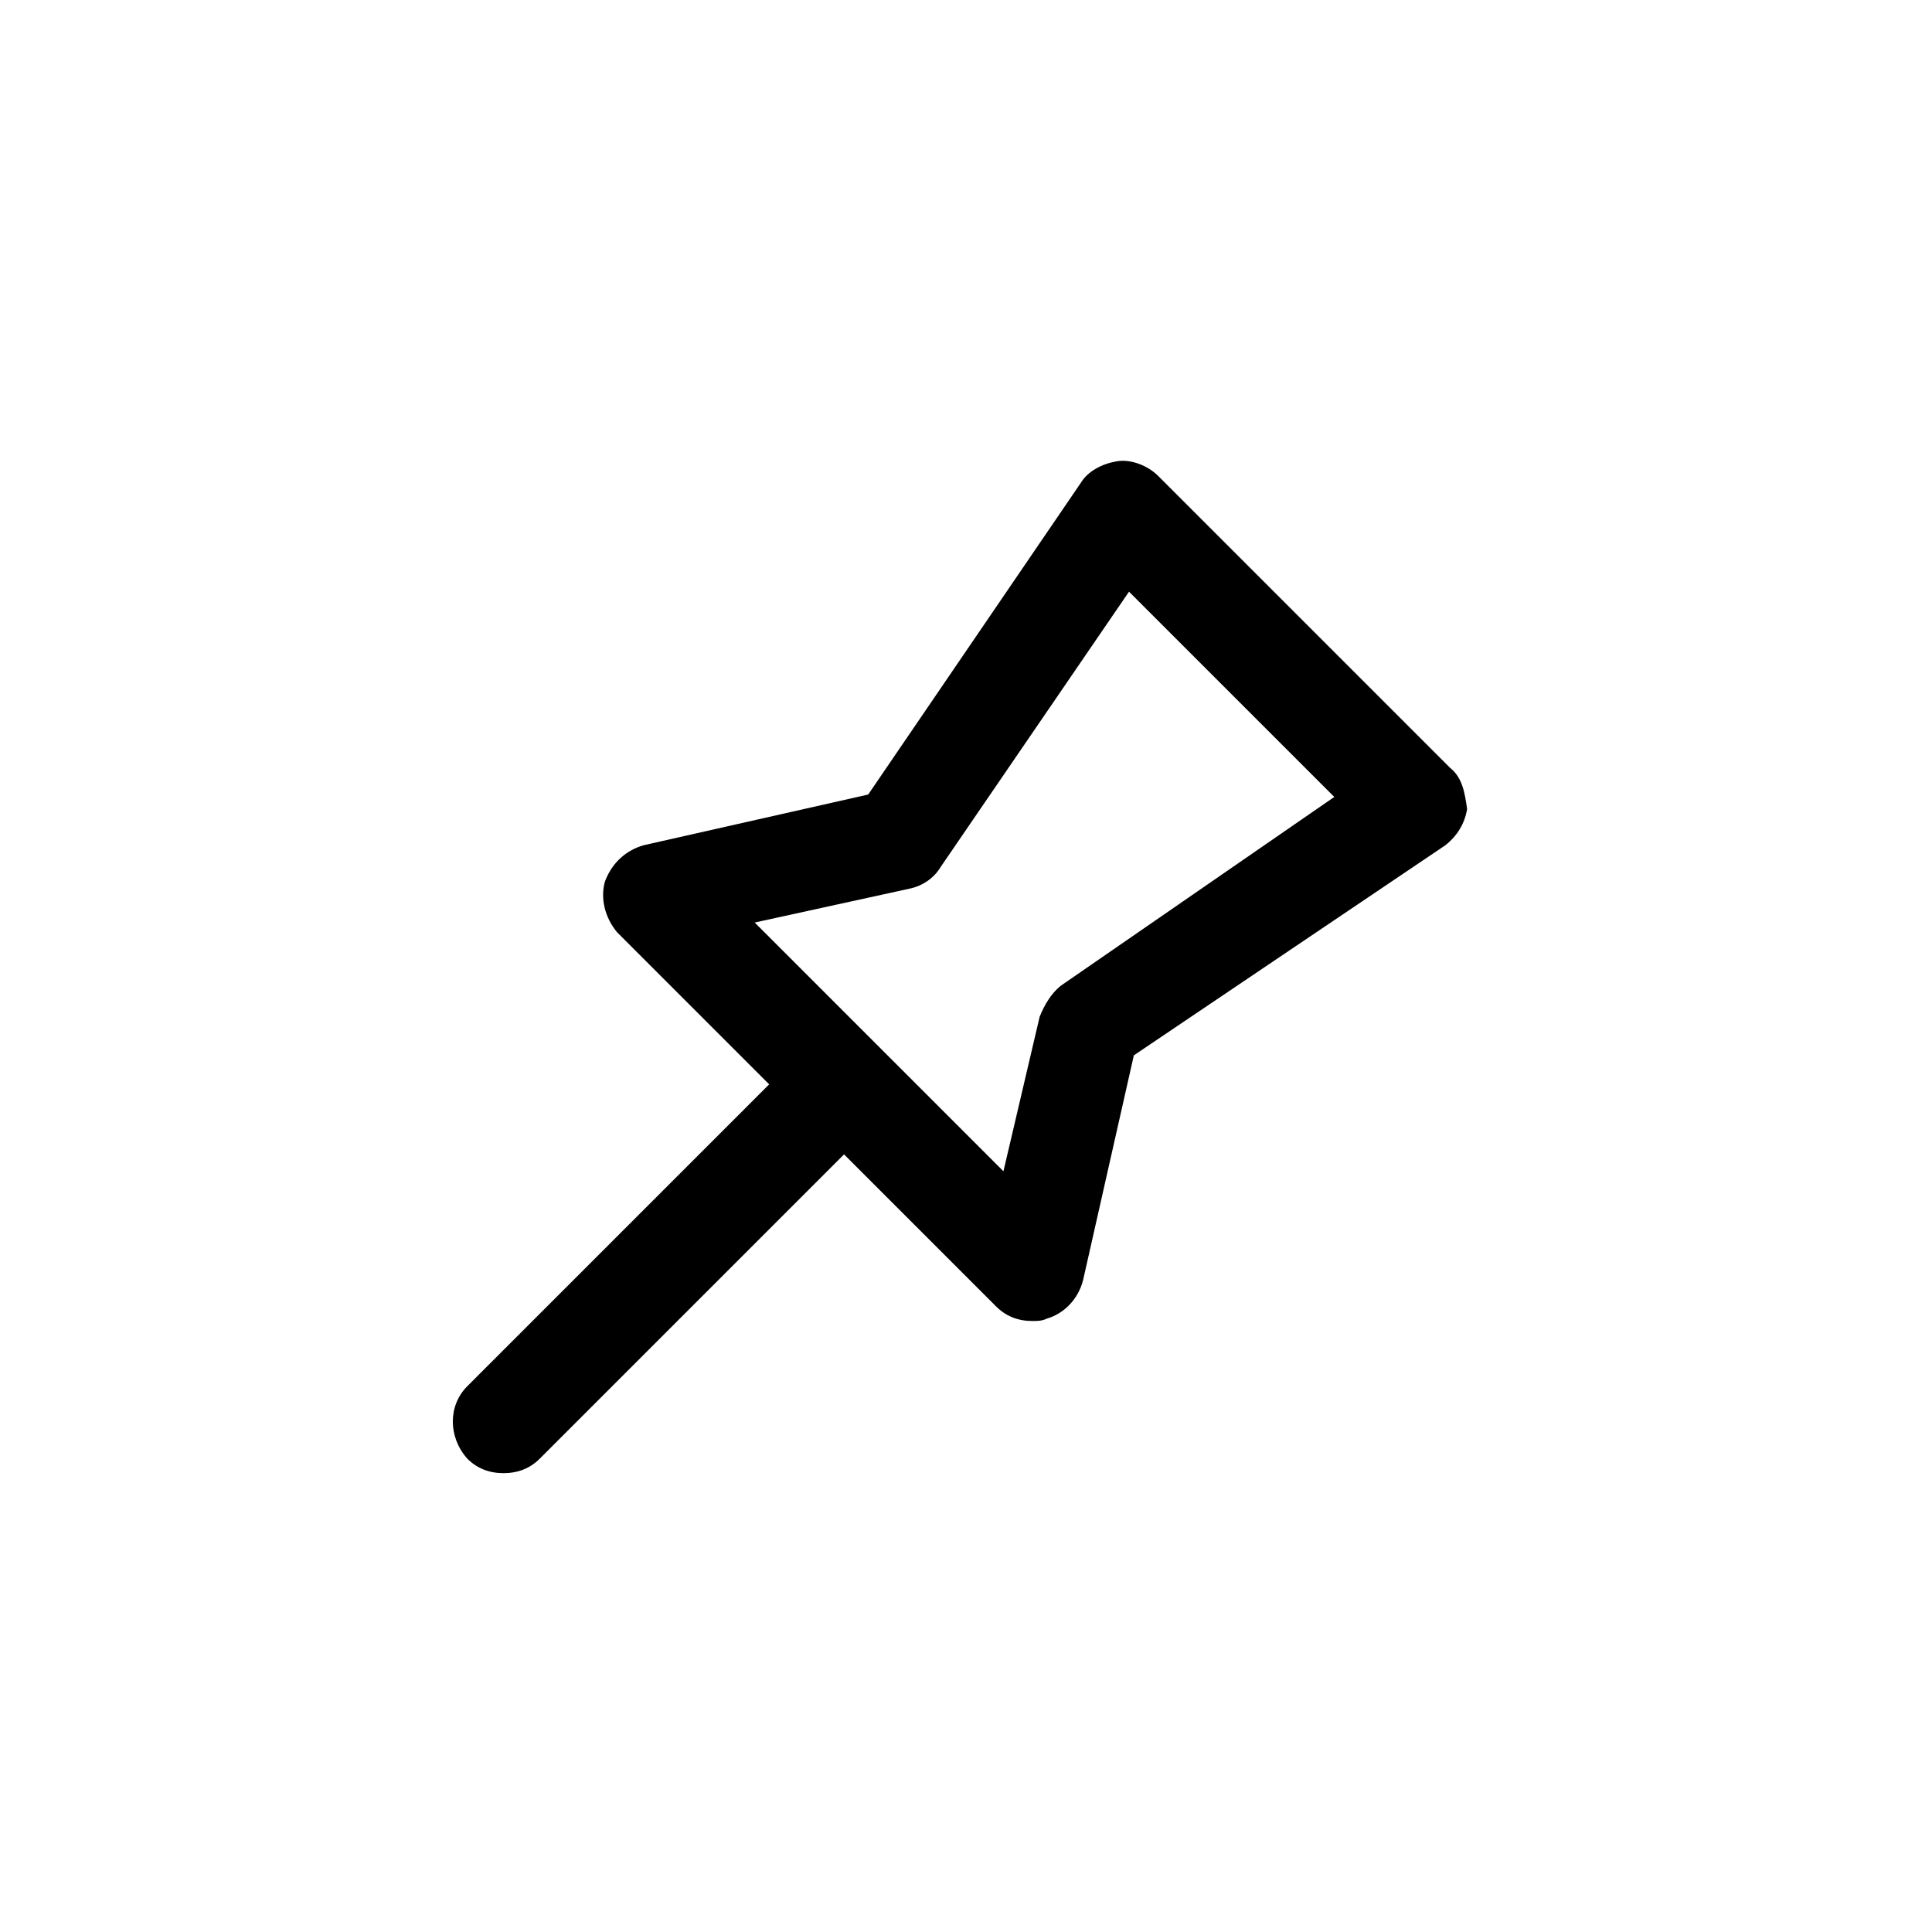 <?xml version="1.0" encoding="utf-8"?>
<!-- Скачано с сайта svg4.ru / Downloaded from svg4.ru -->
<svg fill="#000000" width="800px" height="800px" viewBox="-7.5 0 32 32" version="1.1" xmlns="http://www.w3.org/2000/svg">
<title>pin-alt</title>
<path d="M16.52 12.72l-4.84-4.84c-0.16-0.16-0.44-0.28-0.68-0.24s-0.48 0.16-0.6 0.36l-3.52 5.16-3.72 0.84c-0.28 0.080-0.52 0.28-0.64 0.6-0.080 0.28 0 0.6 0.2 0.84l2.52 2.52-5 5c-0.32 0.32-0.32 0.84 0 1.2 0.16 0.16 0.36 0.24 0.6 0.24s0.44-0.080 0.6-0.24l5.040-5.040 2.52 2.52c0.16 0.16 0.36 0.24 0.6 0.24 0.080 0 0.16 0 0.24-0.040 0.28-0.080 0.52-0.32 0.6-0.64l0.84-3.72 5.16-3.48c0.2-0.16 0.32-0.36 0.36-0.6-0.040-0.28-0.080-0.52-0.28-0.68zM10.080 16.32c-0.16 0.12-0.28 0.32-0.36 0.52l-0.6 2.56-4.12-4.12 2.56-0.56c0.2-0.040 0.4-0.16 0.52-0.36l3.12-4.56 3.4 3.4-4.52 3.12z"></path>
</svg>